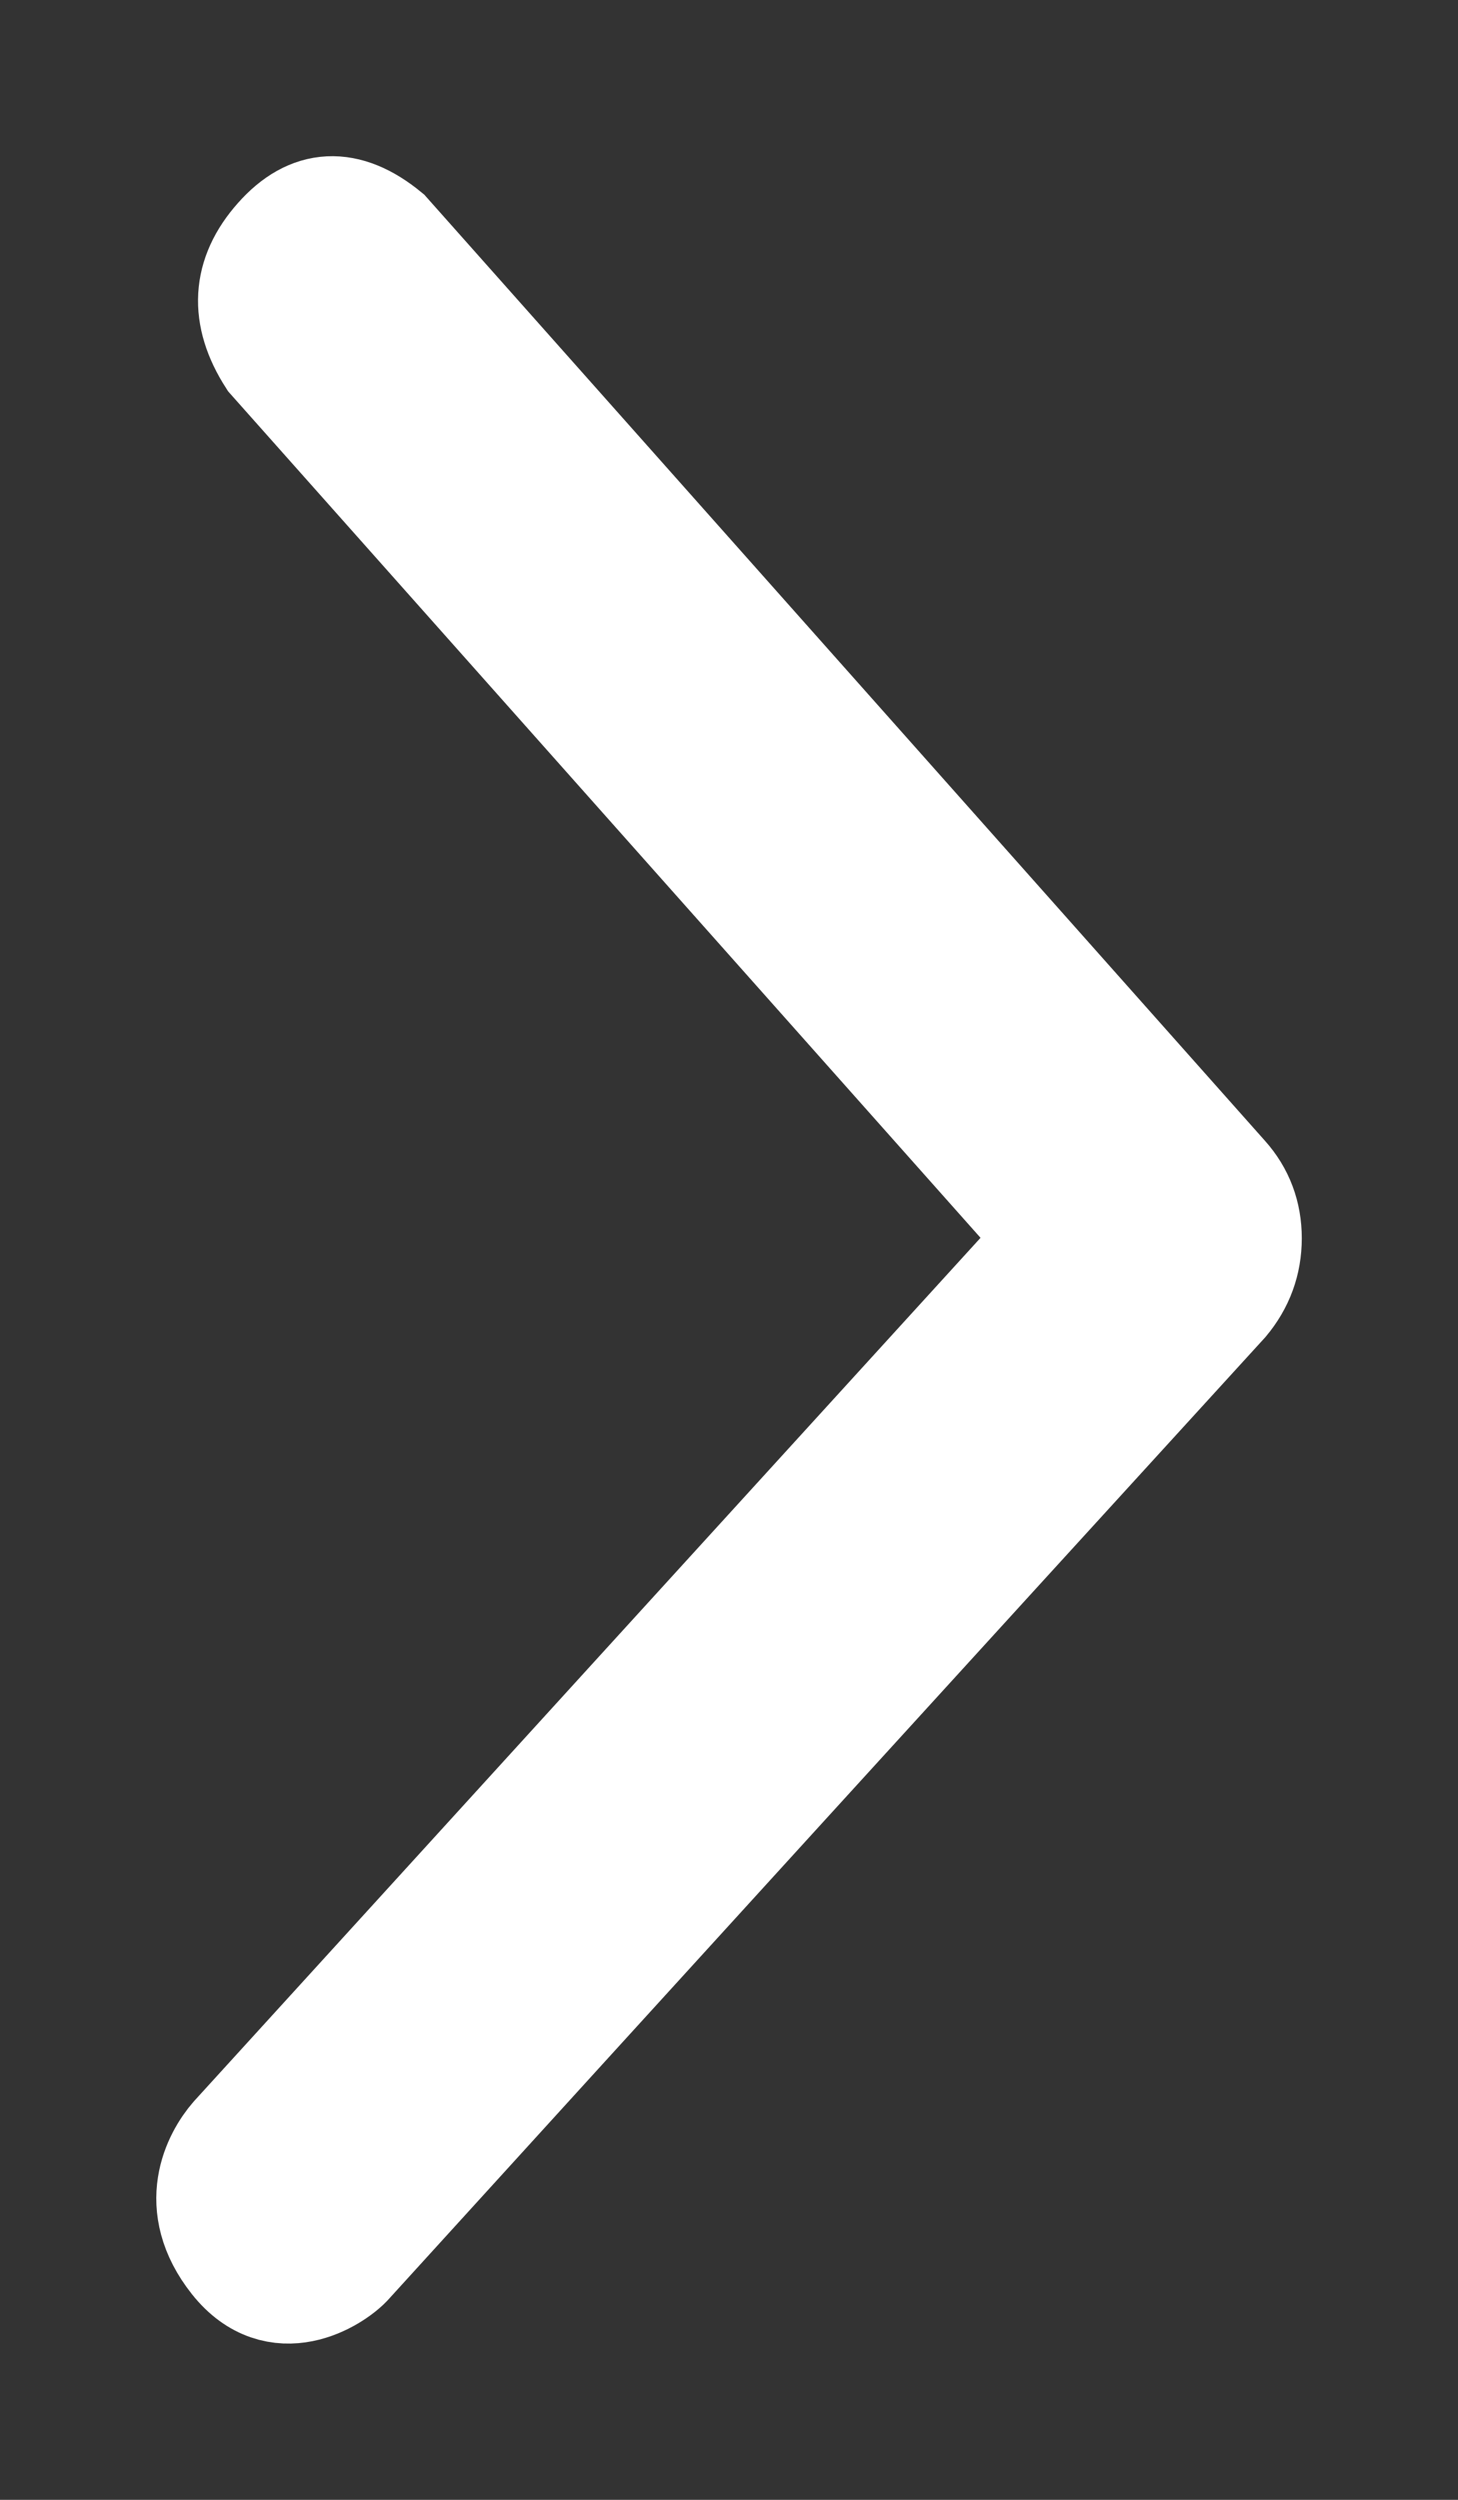 <svg width="7" height="12" viewBox="0 0 7 12" fill="none" xmlns="http://www.w3.org/2000/svg">
<rect x="0" y="0" width="7" height="12" fill="#333333" stroke="none"/>
<path fill-rule="evenodd" clip-rule="evenodd" d="M1.863 1.115L5.887 5.643C5.962 5.727 6 5.828 6 5.944C6 6.061 5.962 6.164 5.887 6.254C4.431 7.849 3.028 9.388 1.678 10.872C1.609 10.945 1.331 11.127 1.117 10.857C0.903 10.587 1.033 10.351 1.117 10.254C2.373 8.875 3.682 7.438 5.044 5.944L1.295 1.727C1.159 1.515 1.17 1.32 1.329 1.141C1.487 0.962 1.665 0.953 1.863 1.115Z" fill="white" stroke="white" stroke-width="0.5"/>
</svg>
